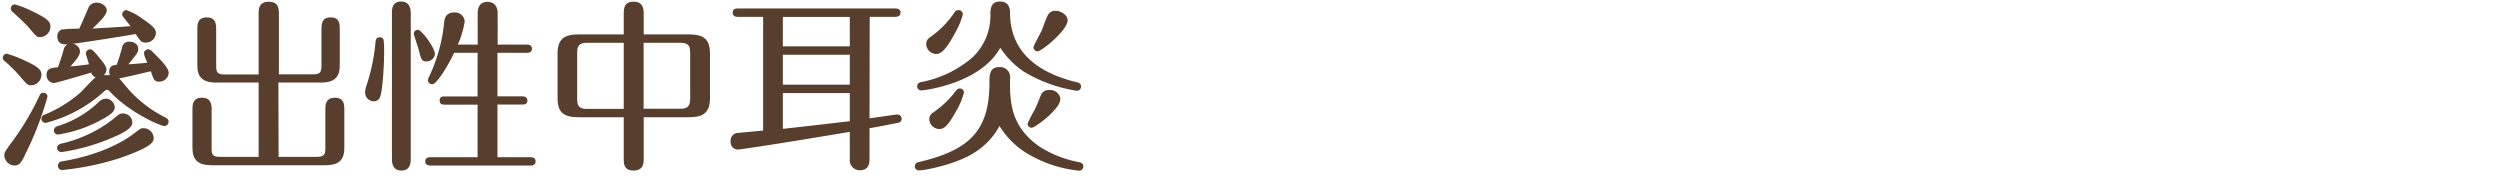 <svg xmlns="http://www.w3.org/2000/svg" viewBox="0 0 493 36"><defs><style>.cls-1{fill:#583e2c;}.cls-2{fill:none;}</style></defs><title>title02</title><g id="レイヤー_2" data-name="レイヤー 2"><g id="レイヤー_1-2" data-name="レイヤー 1"><path class="cls-1" d="M6.2,16.82c-.76,0-.87-.14-2.41-1.94A25,25,0,0,0,.94,12.07a.8.8,0,0,1-.39-.68.82.82,0,0,1,.79-.8A22.21,22.21,0,0,1,5,12c2.74,1.26,3.17,1.87,3.17,2.77A2.11,2.11,0,0,1,6.2,16.82Zm3.17,2.23a62.2,62.2,0,0,1-4.21,11c-.83,1.8-1.23,2.59-2.31,2.59a2.1,2.1,0,0,1-2-2c0-.54.11-.72,1.12-2.12a53.88,53.88,0,0,0,5.83-9.68c.18-.36.39-.54.68-.54A.79.79,0,0,1,9.37,19.05ZM8,7.32c-.76,0-.83-.11-2.3-1.87-.47-.58-2.63-2.59-3.24-3.13a.79.79,0,0,1-.33-.62A.81.81,0,0,1,3,.88,18.94,18.94,0,0,1,6.34,2.21c3.24,1.55,3.6,2.12,3.6,3.09A2.07,2.07,0,0,1,8,7.32Zm10,7c-.9.25-6.91,2.05-7.38,2.05a1.52,1.52,0,0,1-1.44-1.58c0-1.34,1-1.41,2.23-1.52a34.08,34.08,0,0,0,1.15-3.52,1.41,1.41,0,0,1,.8-1c-.36,0-2.06.22-2.06-1.58a1.47,1.47,0,0,1,.8-1.33,27.1,27.1,0,0,1,3.52-.18c.29-.54,1.48-3.35,1.77-4A1.67,1.67,0,0,1,19.05.52c1.08,0,2,.75,2,1.54S20,4,18.22,5.63c1.23-.07,5.26-.29,7.53-.47-.19-.25-1.16-1.44-1.37-1.73a1,1,0,0,1-.29-.65A.86.86,0,0,1,24.92,2,10.87,10.87,0,0,1,27.8,3.5c2.3,1.55,2.95,2.16,2.95,3.06a2,2,0,0,1-2,1.84c-.87,0-1.05-.29-2-1.69C24,7.21,15.52,8.51,14.3,8.65a1.58,1.58,0,0,1,1.47,1.51c0,.76-.75,1.66-1.87,2.95,1.95-.21,2.67-.28,3.64-.43-.07-.36-.61-1.91-.61-2.12a.83.83,0,0,1,.82-.83c.36,0,.58.18,1.3,1C20.09,12,21,13,21,13.73a1.46,1.46,0,0,1-.54,1.08h1.22a1.66,1.66,0,0,1-.14-.69c0-1.22.93-1.29,1.47-1.33.44-1.19.61-1.8,1.05-3.35a1.36,1.36,0,0,1,1.44-1.22c1,0,1.76.57,1.76,1.37s-.22.93-1.94,3.09c1-.07,2.34-.14,3.74-.32a8,8,0,0,1-.68-1.84.85.85,0,0,1,.82-.79c.44,0,.54.15,1.55,1.15s2.52,2.59,2.52,3.49a1.85,1.85,0,0,1-1.87,1.73c-1,0-1.08-.39-1.66-2.05-4.24,1-5.4,1.26-6.22,1.4.18.22.25.29,1,1.19a24.16,24.16,0,0,0,8,6.48c.36.18.72.36.72.9a.84.84,0,0,1-.8.83c-.79,0-6.76-2.59-10.54-6.55-.47-.51-.54-.58-.79-.58s-.29.07-.8.51A27.09,27.09,0,0,1,9,24.24a.84.84,0,0,1-.83-.83.83.83,0,0,1,.61-.79,25.57,25.57,0,0,0,7-4.29c.47-.43,2.52-2.7,3.09-3.09A1.3,1.3,0,0,1,18,14.34ZM10.63,25.71a.92.92,0,0,1,.82-.86,20.4,20.4,0,0,0,8-4.72,2.16,2.16,0,0,1,1.44-.68,1.79,1.79,0,0,1,1.73,1.69c0,.76-.47,1.37-3.17,2.77a25.59,25.59,0,0,1-8.06,2.63A.81.81,0,0,1,10.63,25.71Zm.64,3.49c0-.68.58-.82.9-.9a26,26,0,0,0,10.3-4.93c1-.86,1.19-1,1.8-1a1.85,1.85,0,0,1,1.83,1.8c0,1.18-2,2.15-4,3A39.91,39.91,0,0,1,12.07,30,.83.83,0,0,1,11.27,29.2Zm.15,3.46a.89.89,0,0,1,.93-.86c5-.83,10.44-2.67,14.22-5.58,1.08-.83,1.19-.94,1.73-.94a2,2,0,0,1,2,1.91c0,.72-.08,1.69-6.7,4a55.31,55.31,0,0,1-11.34,2.34A.82.82,0,0,1,11.42,32.66Z"/><path class="cls-1" d="M54.94,30.93h7.52c1.37,0,1.7-.36,1.7-1.69V21.61c0-.86,0-2.34,1.87-2.34s1.87,1.44,1.87,2.34v7.52c0,2.63-1.26,3.46-3.85,3.46H41.8c-2.73,0-3.85-1-3.85-3.46V21.61c0-.86,0-2.34,1.87-2.34s1.91,1.44,1.91,2.34v7.63c0,1.26.22,1.69,1.66,1.69H51V16.28H42.52c-3.49,0-3.6-2.19-3.6-3.38V5.77c0-.9,0-2.34,1.84-2.34s1.87,1.44,1.87,2.34V13c0,1.26.22,1.69,1.69,1.69H51V2.82c0-1,0-2.48,2-2.48s2,1.51,2,2.48V14.66h6.7c1.4,0,1.69-.39,1.69-1.69V5.77c0-.9,0-2.34,1.83-2.34S67,4.87,67,5.77V12.9c0,1.83-.62,3.38-3.6,3.38h-8.5Z"/><path class="cls-1" d="M75.64,7.82A17.38,17.38,0,0,1,75.75,10c0,3.13-.32,8.2-.86,9.28a1.25,1.25,0,0,1-1.15.69A1.73,1.73,0,0,1,72,18.19a5,5,0,0,1,.32-1.48,37.32,37.32,0,0,0,1.73-8.42c.07-.65.29-.94.79-.94A.78.78,0,0,1,75.64,7.82ZM81,31.26c0,.64,0,2.37-1.84,2.37s-1.87-1.69-1.87-2.37V2.71C77.26,2,77.26.3,79.1.3S81,2,81,2.71Zm4.79-20.67a1.68,1.68,0,0,1-1.66,1.52c-1,0-1.08-.4-1.58-2.38-.14-.5-.94-2.84-.94-3.06a.78.78,0,0,1,.8-.79C83.17,5.88,85.76,9.48,85.76,10.59Zm3.78-.18c-1.59,3.21-3.49,6.2-4.36,6.2a.85.85,0,0,1-.83-.83,2,2,0,0,1,.18-.54,31.94,31.94,0,0,0,3-10.58c.07-.83.25-2.2,2-2.2a1.91,1.91,0,0,1,2.08,1.76,18,18,0,0,1-1.36,4.57h3.92V2.64c0-1.33.54-2.27,1.94-2.27s2,1,2,2.27V8.79h5.76c.33,0,1,.08,1,.83s-.65.79-1,.79H98.1V19H103c.32,0,1,.07,1,.83s-.64.79-1,.79H98.1V31h6.52c.32,0,1,.07,1,.83s-.69.82-1,.82H84.86c-.29,0-1-.07-1-.82s.68-.83,1-.83h9.32V20.64H87.7c-.29,0-1,0-1-.83s.72-.79,1-.79h6.48V10.41Z"/><path class="cls-1" d="M126.94,31.18c0,.94,0,2.45-2,2.45S123,32.16,123,31.18V23.12H114.2c-3,0-4.25-.86-4.25-3.78V10.56c0-3.17,1.66-3.78,4.25-3.78H123v-4c0-.94,0-2.45,1.94-2.45s2,1.51,2,2.45v4h8.82c2.88,0,4.25.83,4.25,3.78v8.78c0,3.2-1.69,3.78-4.25,3.78h-8.82ZM123,8.44h-7.31c-1.58,0-1.87.75-1.87,1.87v9.28c0,1.55.68,1.88,1.87,1.88H123Zm3.92,13h7.31c1,0,1.87-.22,1.87-1.88V10.31c0-1.26-.4-1.87-1.87-1.87h-7.31Z"/><path class="cls-1" d="M171.47,23.34c.54-.07,5.19-.76,5.51-.76a.84.84,0,0,1,.83.83.76.76,0,0,1-.54.76c-.54.14-5,1-5.8,1.11v6c0,.68,0,2.3-1.94,2.3a2,2,0,0,1-1.95-2.3V26c-12.77,2.16-21.59,3.49-22.06,3.49a1.46,1.46,0,0,1-1.44-1.62,1.51,1.51,0,0,1,1.3-1.65c.28,0,3.41-.33,5.11-.47V3.32h-5c-.25,0-1,0-1-.82s.72-.83,1-.83h31.1c.36,0,1,.11,1,.83s-.72.82-1,.82h-5.08Zm-3.89-20h-13.2v5.8h13.2Zm0,7.45h-13.2v5.91h13.2Zm0,7.56h-13.2v7.06c5.43-.61,6.15-.68,13.2-1.51Z"/><path class="cls-1" d="M192.43,29.92c-3.75,2.52-10.12,3.68-11.13,3.68a.81.81,0,0,1-.9-.8.84.84,0,0,1,.72-.82c9.87-2.34,14-6,14-15.7,0-1.47,0-3.06,2-3.06a2,2,0,0,1,2.05,2.38c0,4.35,0,9.32,5.94,13.39a22.11,22.11,0,0,0,7.74,3c.54.11.79.4.79.83a.83.83,0,0,1-.9.83A24.7,24.7,0,0,1,202,29.92a16.67,16.67,0,0,1-4.9-5.07A14.07,14.07,0,0,1,192.43,29.92ZM181.74,17.83a.81.81,0,0,1-.87-.83c0-.5.33-.72.87-.83a21.84,21.84,0,0,0,10-4.82,11.3,11.3,0,0,0,3.57-8.46c0-1,0-2.59,1.87-2.59s2,1.51,2,2.23c0,9.29,8,12.46,13.17,13.68.51.11.83.32.83.86a.81.81,0,0,1-.83.83A28.56,28.56,0,0,1,202,14.19a16.55,16.55,0,0,1-4.75-4.78C193.36,16.53,182.13,17.83,181.74,17.83Zm8.13-15a15,15,0,0,1-1.66,3.89c-1.08,2-2.26,3.92-3.56,3.92a2,2,0,0,1-2-1.87,1.53,1.53,0,0,1,.79-1.44,18.54,18.54,0,0,0,4.86-5A.8.8,0,0,1,189,2,.83.83,0,0,1,189.87,2.78Zm.22,15.41a13,13,0,0,1-1.51,3.6c-1.7,3.17-2.53,3.6-3.32,3.6a2,2,0,0,1-2-1.91,1.44,1.44,0,0,1,.76-1.33,19.56,19.56,0,0,0,4.54-4.36.9.9,0,0,1,.68-.39A.81.81,0,0,1,190.09,18.19Zm19,1.37c0,1.83-4.9,5.58-5.65,5.58a.8.8,0,0,1-.8-.8,24.19,24.19,0,0,1,1.44-2.8c.33-.72,1-2.38,1.26-3a1.57,1.57,0,0,1,1.52-.83A2.05,2.05,0,0,1,209.13,19.56ZM210.53,4c0,2-5.15,6.12-5.9,6.12a.83.83,0,0,1-.83-.83c0-.25,1.41-2.77,1.62-3.27s1-2.77,1.3-3.17a1.6,1.6,0,0,1,1.47-.72C209.34,2.17,210.53,3,210.53,4Z"/><rect class="cls-2" width="493" height="36"/></g></g></svg>